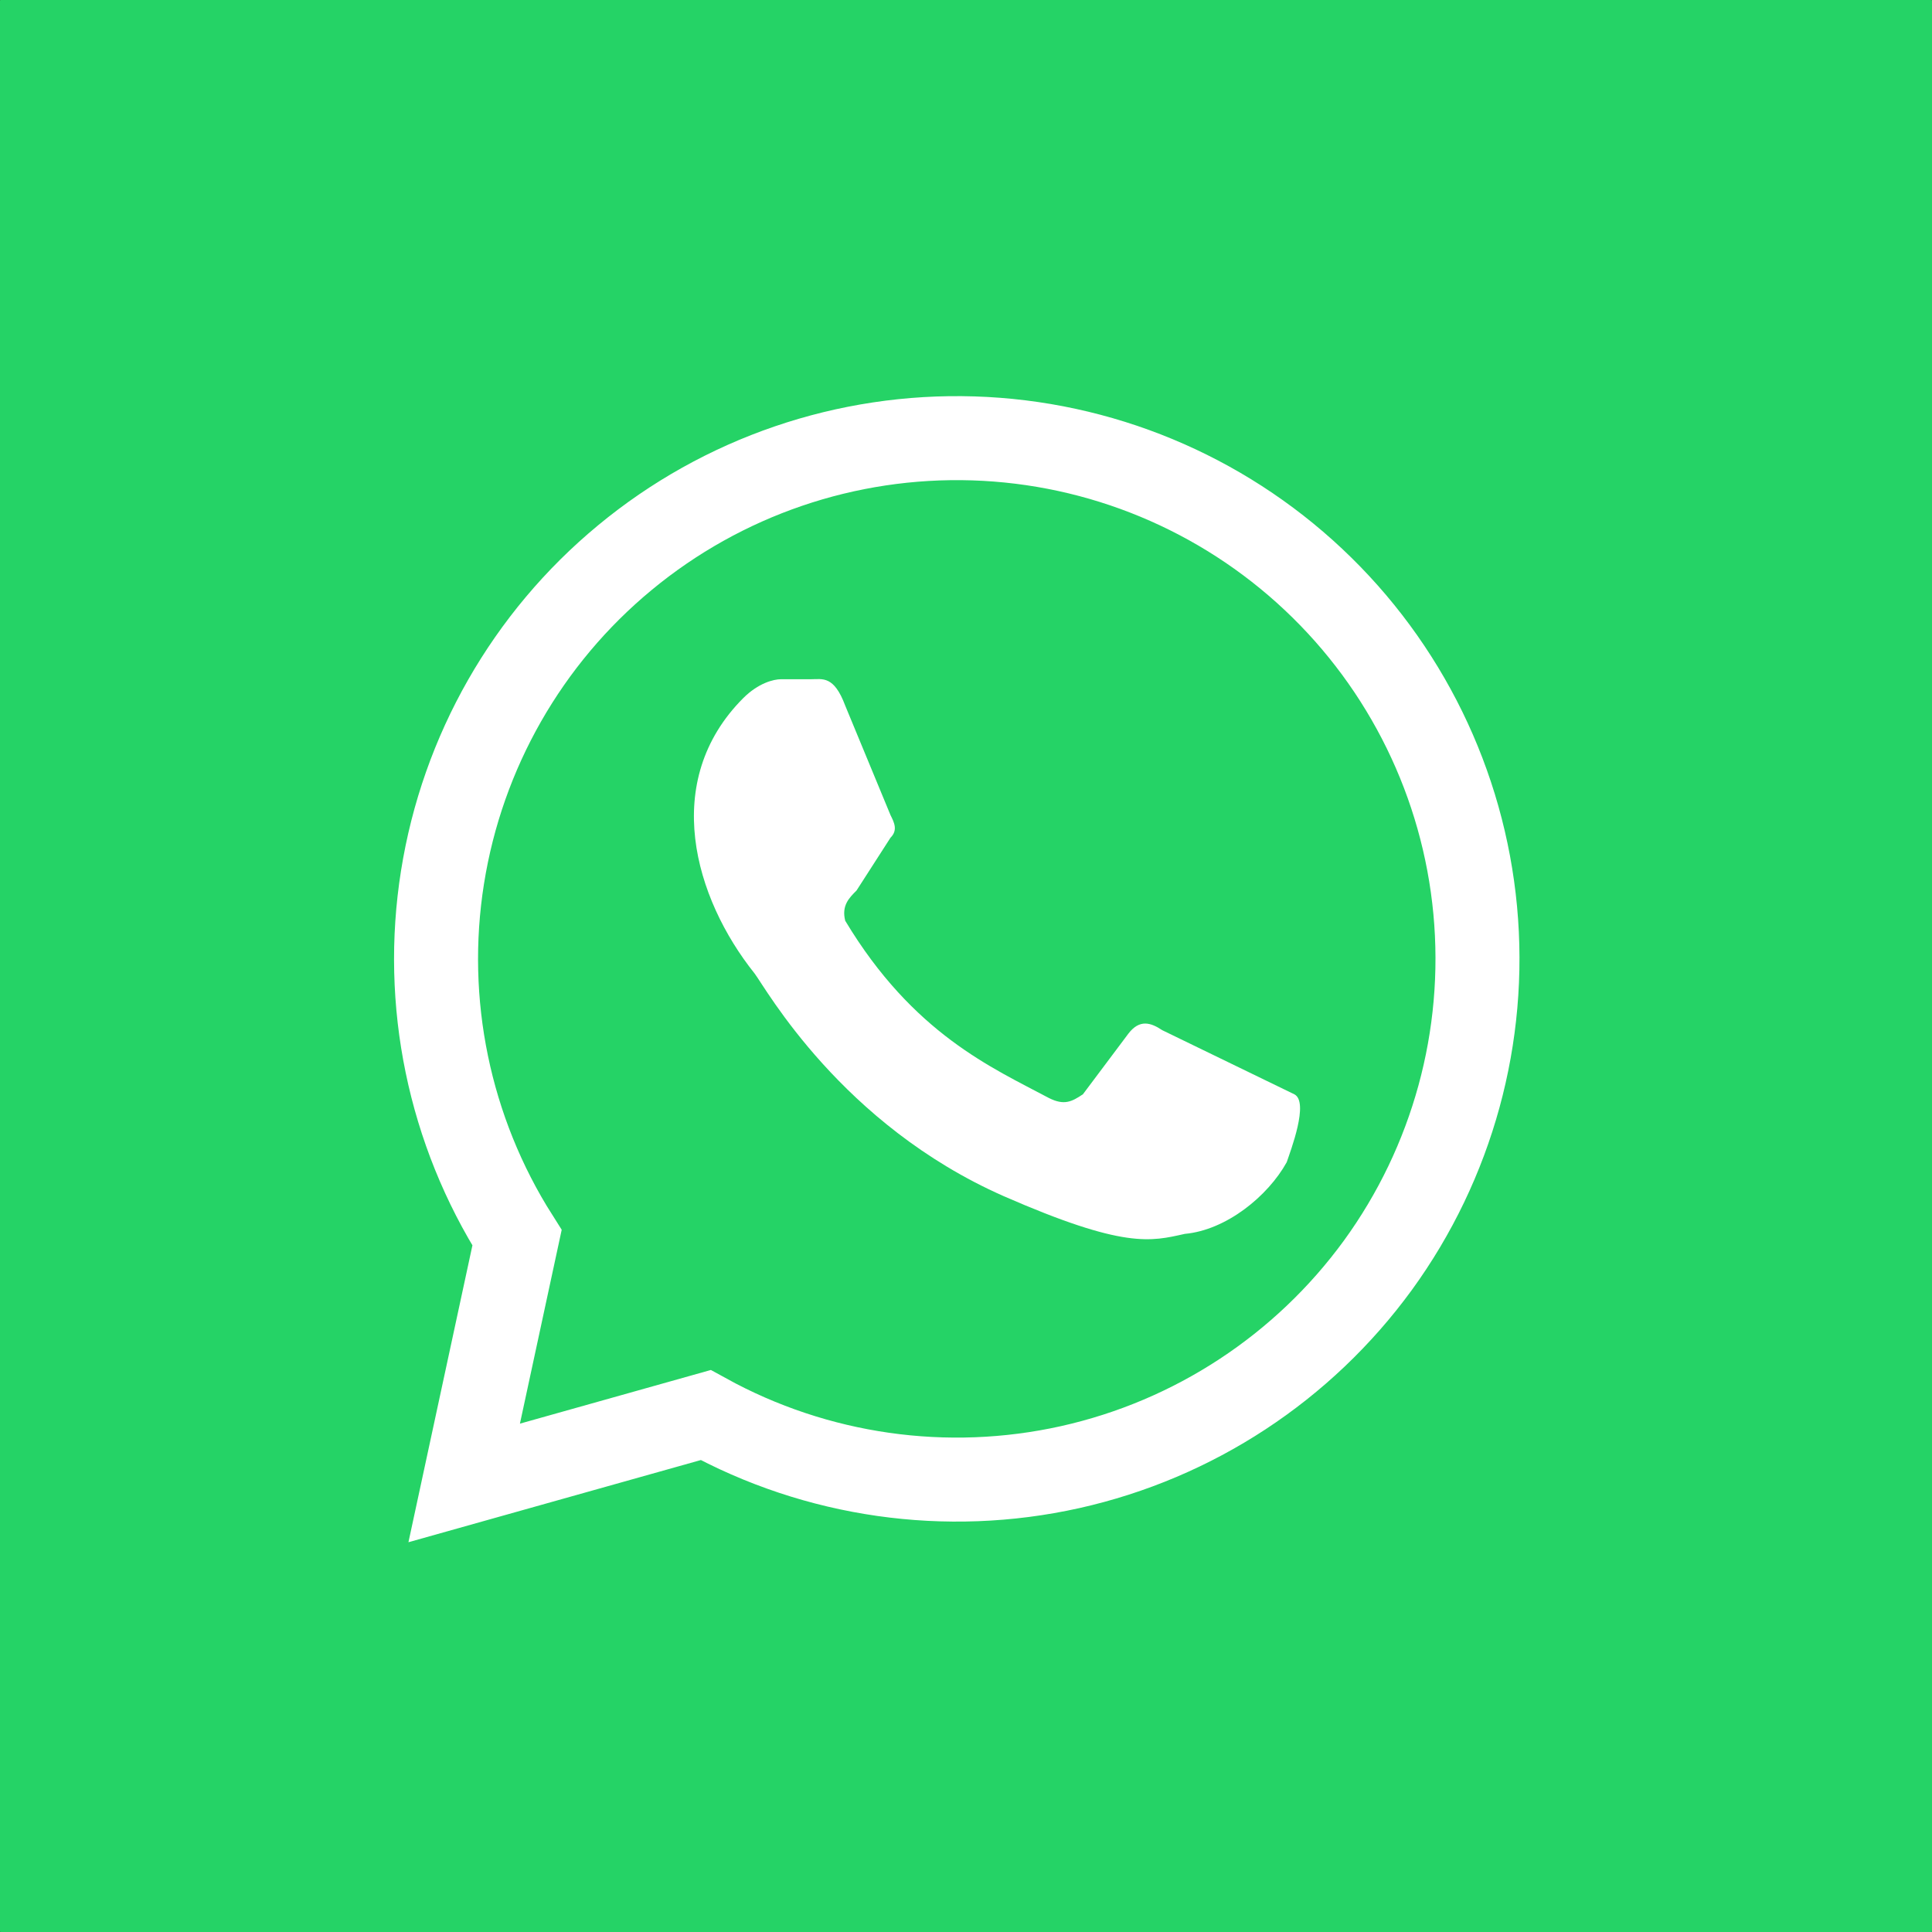 <svg width="23" height="23" viewBox="0 0 23 23" fill="none" xmlns="http://www.w3.org/2000/svg">
<rect x="0" y="0" width="23" height="23" fill="#333333" stroke="none"/>
<g clip-path="url(#clip0_160_3623)">
<path d="M22.993 0H0.007C0.003 0 0 0.003 0 0.007V22.993C0 22.997 0.003 23 0.007 23H22.993C22.997 23 23 22.997 23 22.993V0.007C23 0.003 22.997 0 22.993 0Z" fill="#25D366"/>
<path d="M5.526 17.654L6.155 14.735C5.346 13.46 5.031 11.933 5.268 10.443C5.505 8.952 6.277 7.598 7.441 6.637C8.604 5.675 10.079 5.171 11.588 5.219C13.097 5.267 14.536 5.864 15.636 6.898C16.736 7.932 17.421 9.332 17.562 10.835C17.703 12.338 17.291 13.841 16.404 15.062C15.515 16.282 14.213 17.137 12.739 17.466C11.266 17.794 9.723 17.574 8.401 16.846L5.526 17.654Z" fill="#25D366" stroke="white"/>
<path d="M13.836 12.264C13.701 12.174 13.566 12.129 13.431 12.308L12.892 13.027C12.758 13.117 12.668 13.162 12.488 13.072C11.814 12.713 10.871 12.308 10.062 10.961C10.017 10.781 10.107 10.691 10.197 10.601L10.601 9.973C10.691 9.883 10.646 9.793 10.601 9.703L10.062 8.4C9.928 8.041 9.793 8.086 9.658 8.086H9.299C9.209 8.086 9.029 8.131 8.849 8.31C7.861 9.299 8.265 10.691 8.984 11.59C9.119 11.769 10.017 13.387 11.949 14.24C13.387 14.869 13.701 14.779 14.105 14.689C14.599 14.644 15.094 14.24 15.318 13.836C15.363 13.701 15.588 13.117 15.408 13.027" fill="white"/>
</g>
<defs>
<clipPath id="clip0_160_3623">
<rect width="23" height="23" fill="white"/>
</clipPath>
</defs>
</svg>
